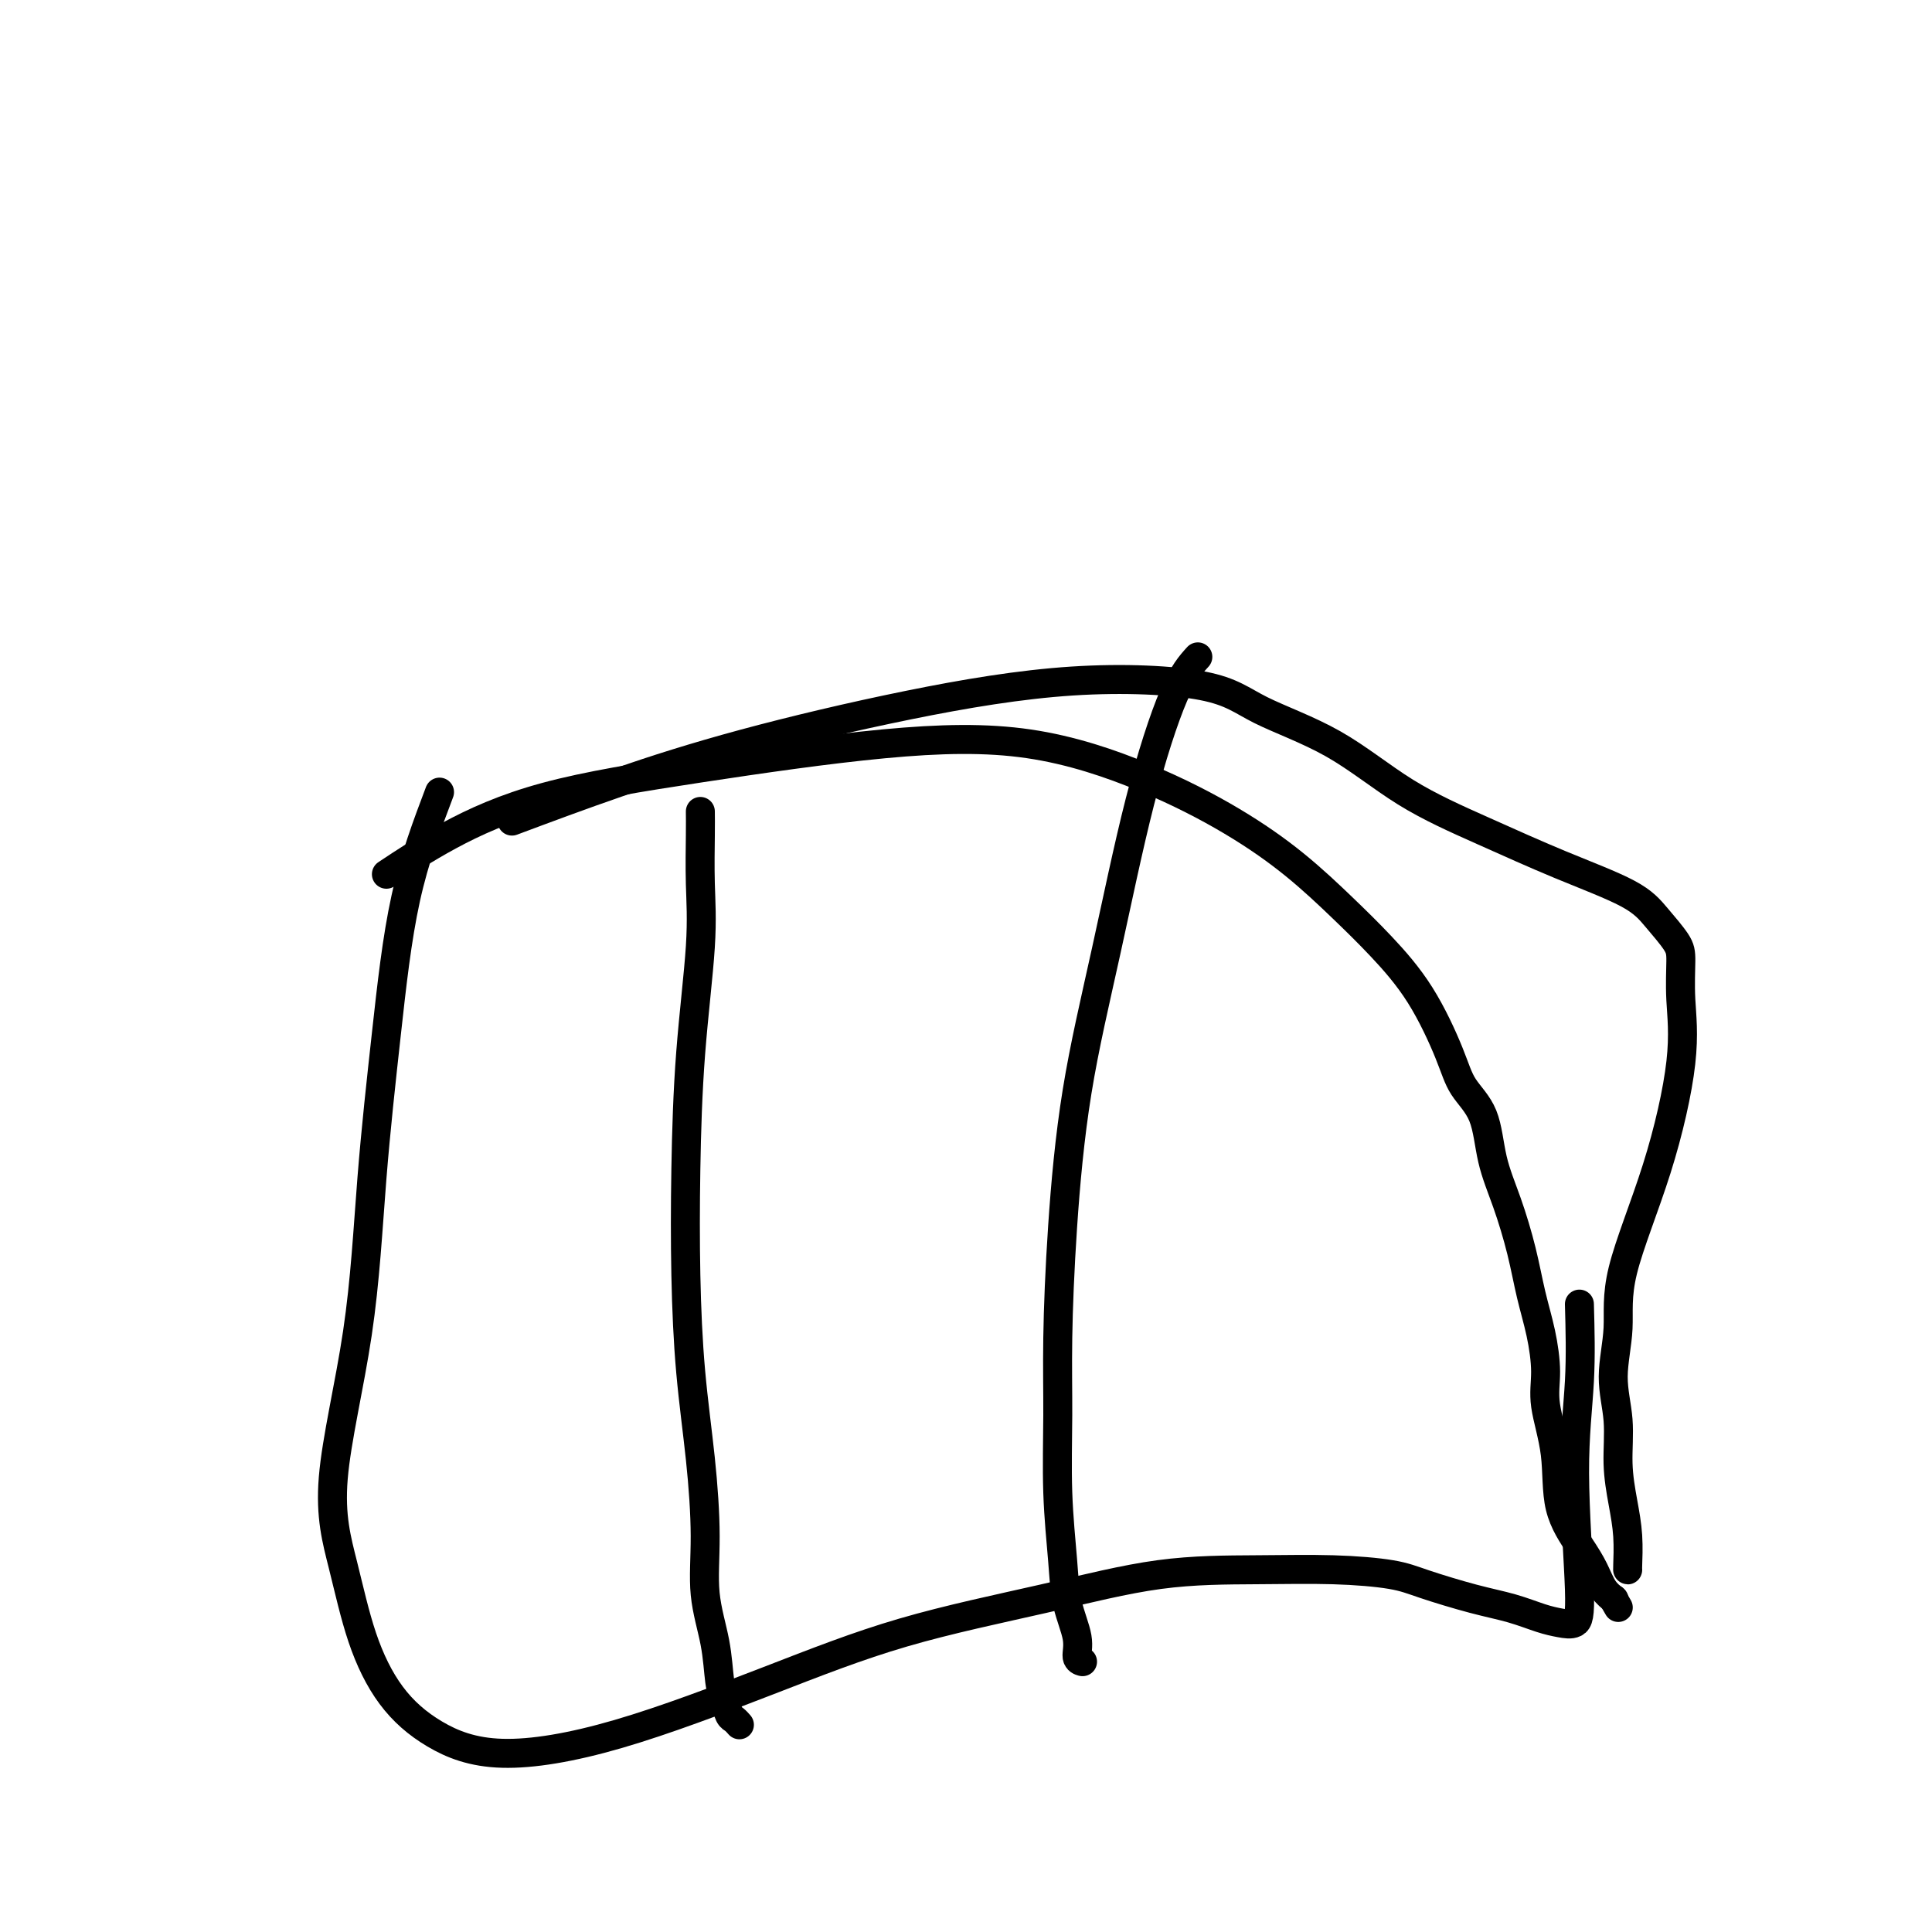 <svg viewBox='0 0 400 400' version='1.1' xmlns='http://www.w3.org/2000/svg' xmlns:xlink='http://www.w3.org/1999/xlink'><g fill='none' stroke='#000000' stroke-width='6' stroke-linecap='round' stroke-linejoin='round'><path d='M91,164c-2.584,6.834 -5.168,13.669 -7,22c-1.832,8.331 -2.913,18.160 -4,28c-1.087,9.840 -2.179,19.691 -3,30c-0.821,10.309 -1.370,21.077 -3,32c-1.630,10.923 -4.339,22.003 -5,30c-0.661,7.997 0.726,12.912 2,18c1.274,5.088 2.434,10.348 4,15c1.566,4.652 3.540,8.695 6,12c2.460,3.305 5.408,5.870 9,8c3.592,2.130 7.828,3.825 14,4c6.172,0.175 14.279,-1.168 24,-4c9.721,-2.832 21.054,-7.151 31,-11c9.946,-3.849 18.503,-7.228 28,-10c9.497,-2.772 19.933,-4.936 29,-7c9.067,-2.064 16.766,-4.026 24,-5c7.234,-0.974 14.004,-0.959 20,-1c5.996,-0.041 11.218,-0.139 16,0c4.782,0.139 9.125,0.513 12,1c2.875,0.487 4.282,1.086 7,2c2.718,0.914 6.749,2.141 10,3c3.251,0.859 5.724,1.348 8,2c2.276,0.652 4.356,1.466 6,2c1.644,0.534 2.850,0.786 4,1c1.150,0.214 2.242,0.389 3,0c0.758,-0.389 1.183,-1.341 1,-7c-0.183,-5.659 -0.972,-16.023 -1,-24c-0.028,-7.977 0.706,-13.565 1,-19c0.294,-5.435 0.147,-10.718 0,-16'/><path d='M80,181c3.945,-2.620 7.890,-5.239 13,-8c5.110,-2.761 11.383,-5.663 20,-8c8.617,-2.337 19.576,-4.110 32,-6c12.424,-1.890 26.311,-3.899 38,-5c11.689,-1.101 21.180,-1.294 30,0c8.820,1.294 16.968,4.075 24,7c7.032,2.925 12.949,5.994 18,9c5.051,3.006 9.237,5.947 13,9c3.763,3.053 7.103,6.216 10,9c2.897,2.784 5.350,5.188 8,8c2.650,2.812 5.496,6.031 8,10c2.504,3.969 4.666,8.690 6,12c1.334,3.310 1.842,5.211 3,7c1.158,1.789 2.968,3.466 4,6c1.032,2.534 1.288,5.924 2,9c0.712,3.076 1.880,5.837 3,9c1.120,3.163 2.193,6.729 3,10c0.807,3.271 1.348,6.246 2,9c0.652,2.754 1.415,5.287 2,8c0.585,2.713 0.992,5.607 1,8c0.008,2.393 -0.384,4.285 0,7c0.384,2.715 1.544,6.254 2,10c0.456,3.746 0.206,7.701 1,11c0.794,3.299 2.630,5.942 4,8c1.370,2.058 2.274,3.531 3,5c0.726,1.469 1.272,2.934 2,4c0.728,1.066 1.636,1.733 2,2c0.364,0.267 0.182,0.133 0,0'/><path d='M334,331c1.833,3.167 0.917,1.583 0,0'/><path d='M106,170c7.163,-2.677 14.326,-5.355 22,-8c7.674,-2.645 15.861,-5.259 26,-8c10.139,-2.741 22.232,-5.610 34,-8c11.768,-2.390 23.210,-4.301 34,-5c10.790,-0.699 20.927,-0.184 27,1c6.073,1.184 8.080,3.039 12,5c3.920,1.961 9.752,4.029 15,7c5.248,2.971 9.911,6.845 15,10c5.089,3.155 10.603,5.590 16,8c5.397,2.410 10.676,4.795 16,7c5.324,2.205 10.694,4.231 14,6c3.306,1.769 4.549,3.283 6,5c1.451,1.717 3.109,3.638 4,5c0.891,1.362 1.016,2.167 1,4c-0.016,1.833 -0.171,4.695 0,8c0.171,3.305 0.668,7.052 0,13c-0.668,5.948 -2.501,14.096 -5,22c-2.499,7.904 -5.665,15.563 -7,21c-1.335,5.437 -0.838,8.651 -1,12c-0.162,3.349 -0.982,6.834 -1,10c-0.018,3.166 0.766,6.015 1,9c0.234,2.985 -0.081,6.106 0,9c0.081,2.894 0.558,5.560 1,8c0.442,2.440 0.851,4.654 1,7c0.149,2.346 0.040,4.824 0,6c-0.040,1.176 -0.011,1.050 0,1c0.011,-0.050 0.006,-0.025 0,0'/><path d='M145,168c0.014,1.238 0.028,2.477 0,5c-0.028,2.523 -0.099,6.332 0,10c0.099,3.668 0.368,7.197 0,13c-0.368,5.803 -1.374,13.881 -2,22c-0.626,8.119 -0.871,16.277 -1,24c-0.129,7.723 -0.141,15.009 0,22c0.141,6.991 0.437,13.686 1,20c0.563,6.314 1.394,12.247 2,18c0.606,5.753 0.989,11.326 1,16c0.011,4.674 -0.348,8.450 0,12c0.348,3.550 1.402,6.873 2,10c0.598,3.127 0.738,6.057 1,8c0.262,1.943 0.645,2.899 1,4c0.355,1.101 0.683,2.347 1,3c0.317,0.653 0.624,0.714 1,1c0.376,0.286 0.822,0.796 1,1c0.178,0.204 0.089,0.102 0,0'/><path d='M248,136c-1.490,1.644 -2.980,3.288 -5,8c-2.020,4.712 -4.569,12.491 -7,22c-2.431,9.509 -4.742,20.748 -7,31c-2.258,10.252 -4.462,19.516 -6,29c-1.538,9.484 -2.409,19.188 -3,28c-0.591,8.812 -0.903,16.732 -1,23c-0.097,6.268 0.020,10.886 0,16c-0.020,5.114 -0.178,10.726 0,16c0.178,5.274 0.692,10.212 1,14c0.308,3.788 0.408,6.427 1,9c0.592,2.573 1.674,5.082 2,7c0.326,1.918 -0.105,3.247 0,4c0.105,0.753 0.744,0.929 1,1c0.256,0.071 0.128,0.035 0,0'/></g>
</svg>